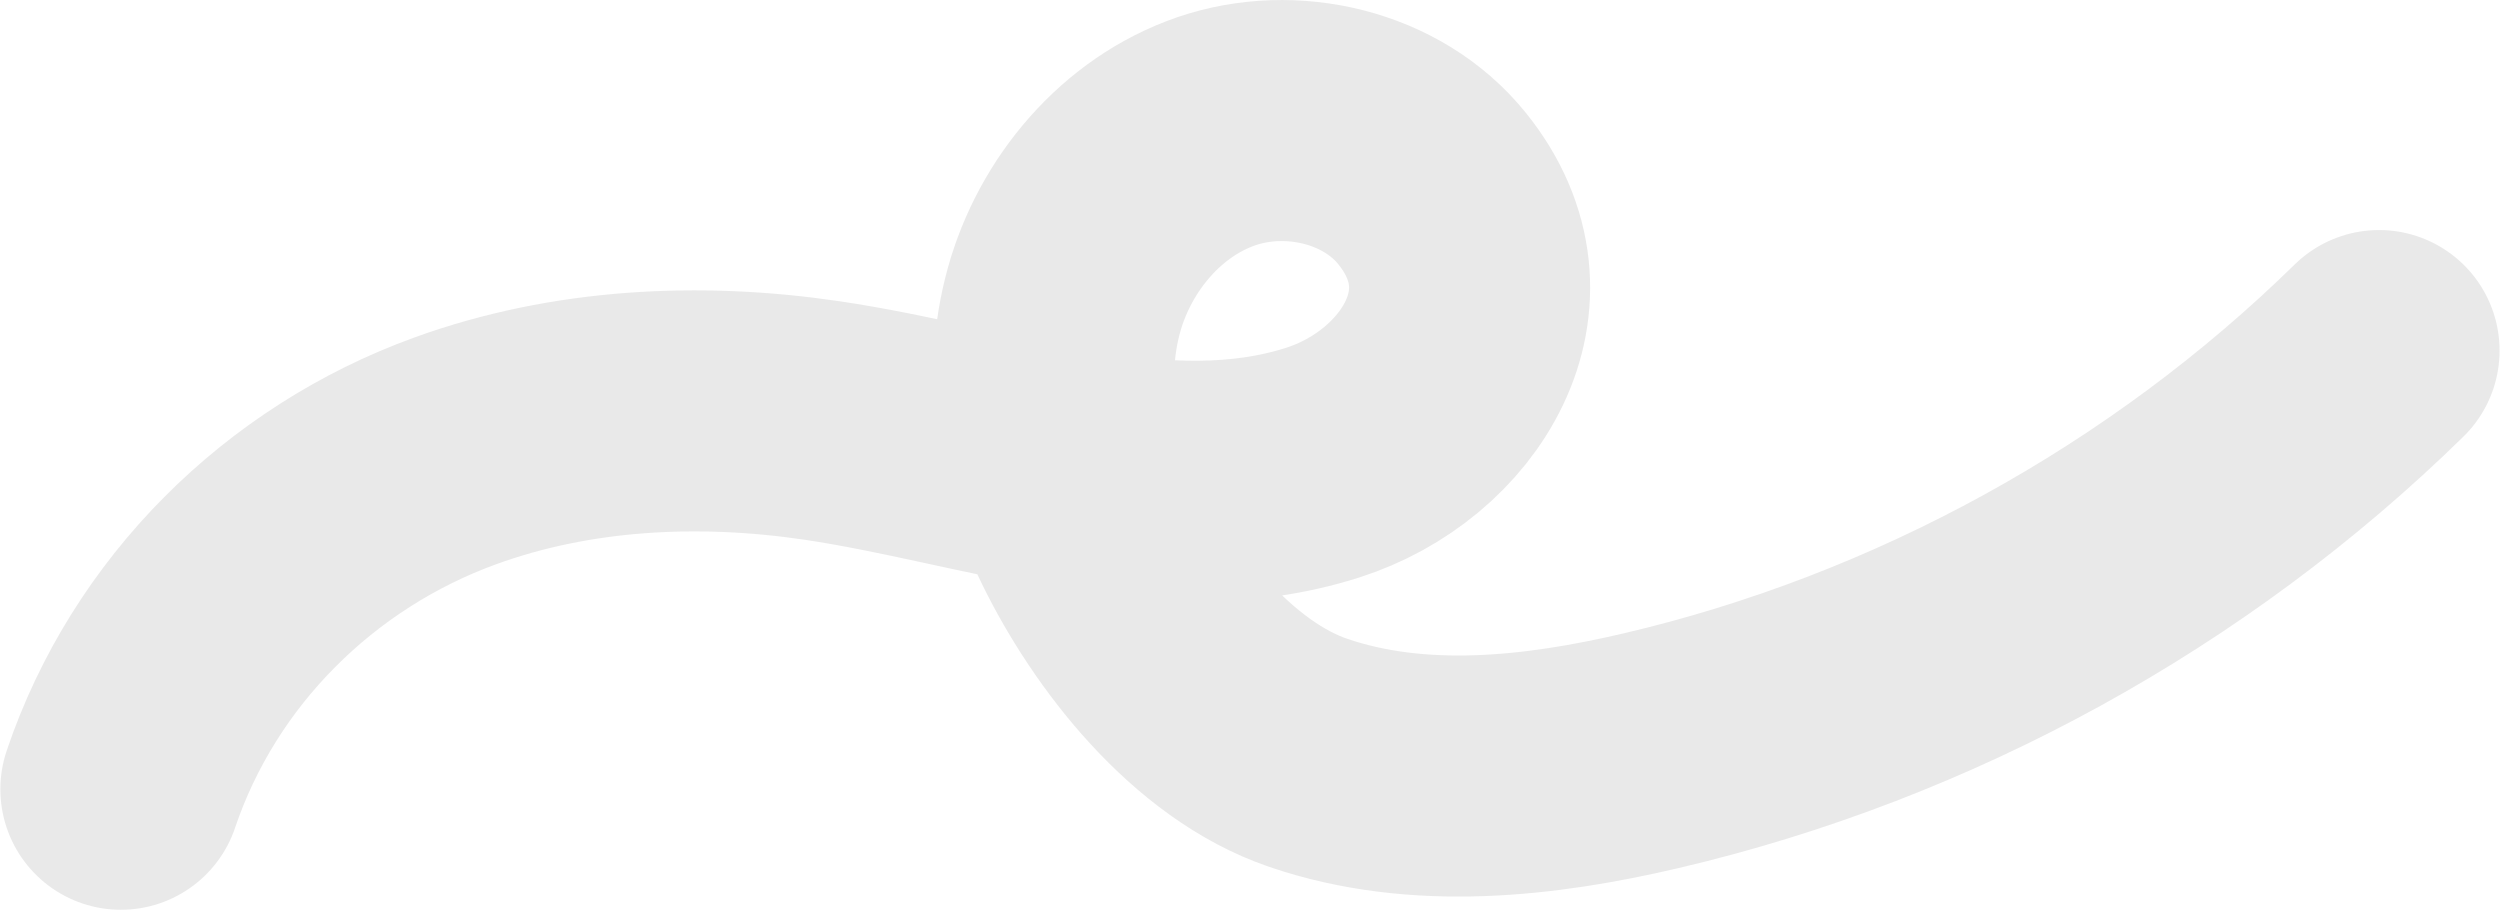 <svg width="100%" viewBox="0 0 1452 529" fill="none" xmlns="http://www.w3.org/2000/svg">
    <path d="M70.209 458.394C101.124 366.853 173.946 294.703 264.413 261.866C331.963 237.339 405.99 233.676 477.114 244.175C574.506 258.56 674.267 298.589 768.085 268.746C835.813 247.212 883.393 173.319 831.658 109.389C802.798 73.648 750.036 61.318 706.567 76.195C663.098 91.072 630.083 130.252 617.886 174.57C605.69 218.844 613.061 267.272 633.254 308.507C658.362 359.795 704.333 418.32 759.865 437.262C823.84 459.108 894.293 451.156 958.805 436.056C1117.4 398.93 1265.37 317.621 1381.75 203.609" stroke="rgba(33, 33, 33, 0.10)" stroke-width="140" stroke-linecap="round"></path>
  </svg>